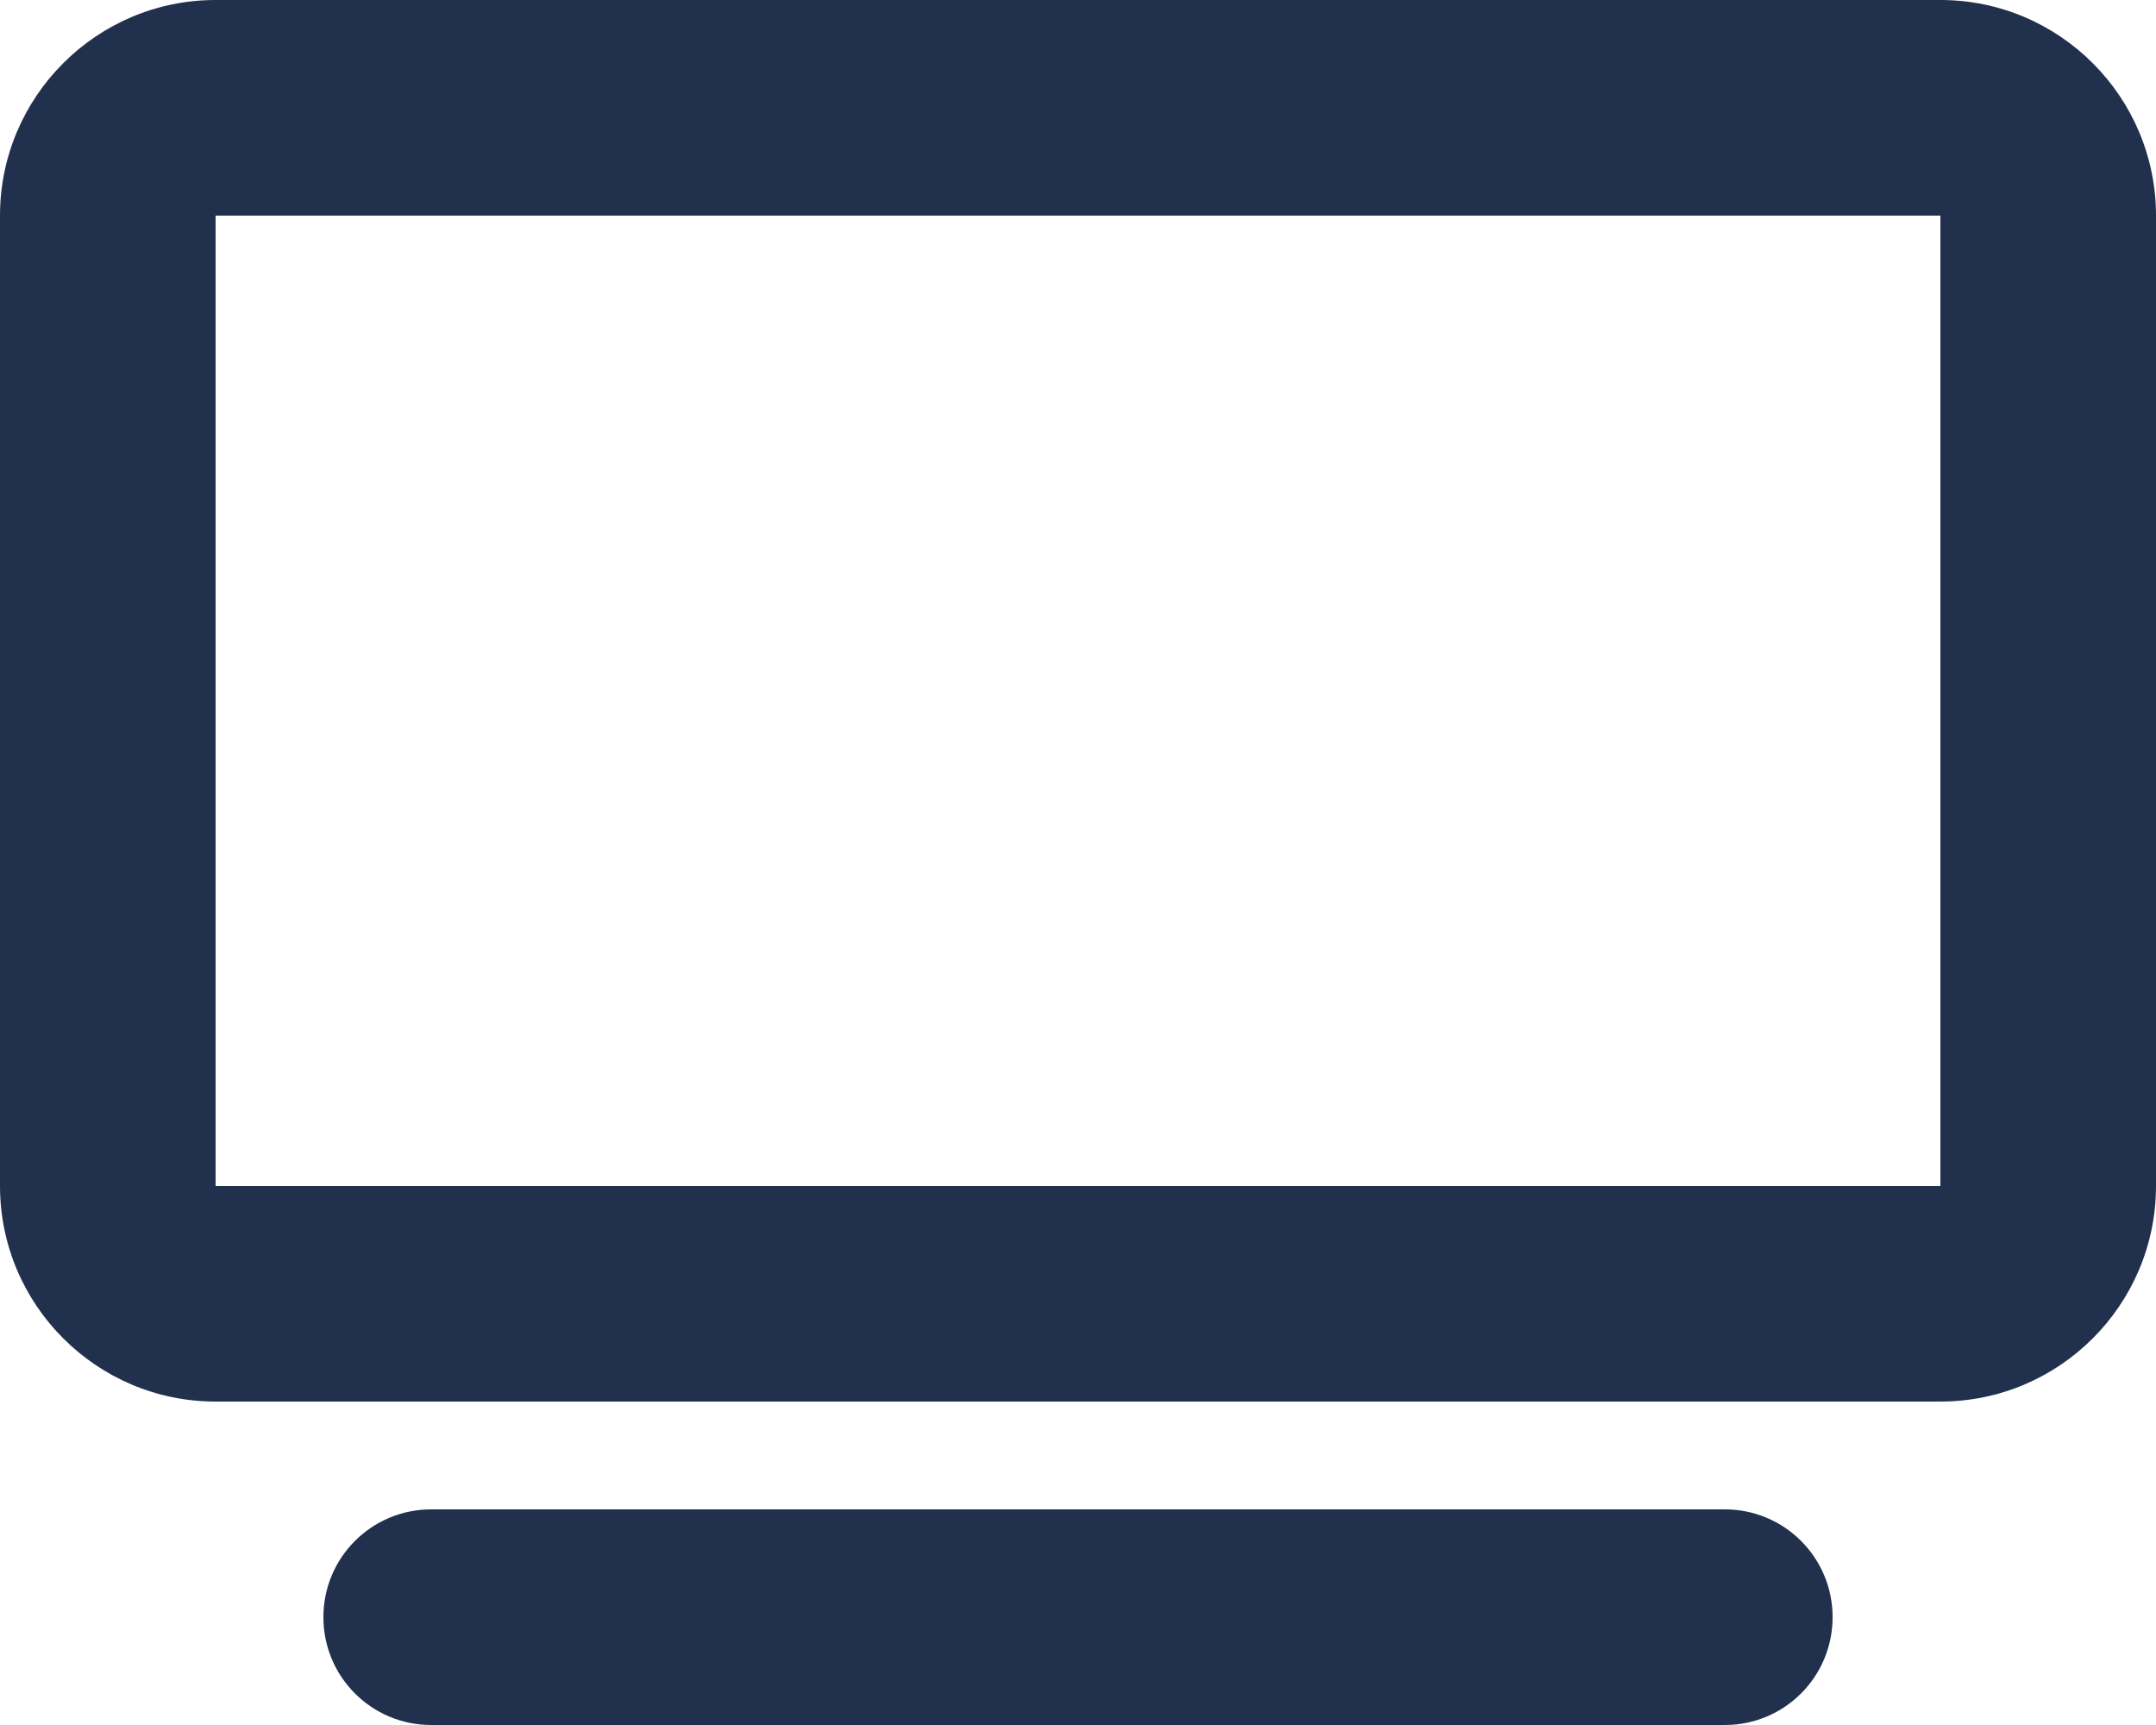 <?xml version="1.0" encoding="UTF-8"?>
<svg id="Ebene_1" xmlns="http://www.w3.org/2000/svg" version="1.1" viewBox="0 0 640 512">
  <!-- Generator: Adobe Illustrator 29.3.1, SVG Export Plug-In . SVG Version: 2.1.0 Build 151)  -->
  <defs>
    <style>
      .st0 {
        fill: #21304d;
      }
    </style>
  </defs>
  <path class="st0" d="M64,64v288h512V64H64ZM0,64C0,28.7,28.7,0,64,0h512C611.3,0,640,28.7,640,64v288c0,35.3-28.7,64-64,64H64c-35.3,0-64-28.7-64-64V64ZM128,448h384c17.7,0,32,14.3,32,32s-14.3,32-32,32H128c-17.7,0-32-14.3-32-32s14.3-32,32-32Z"/>
</svg>